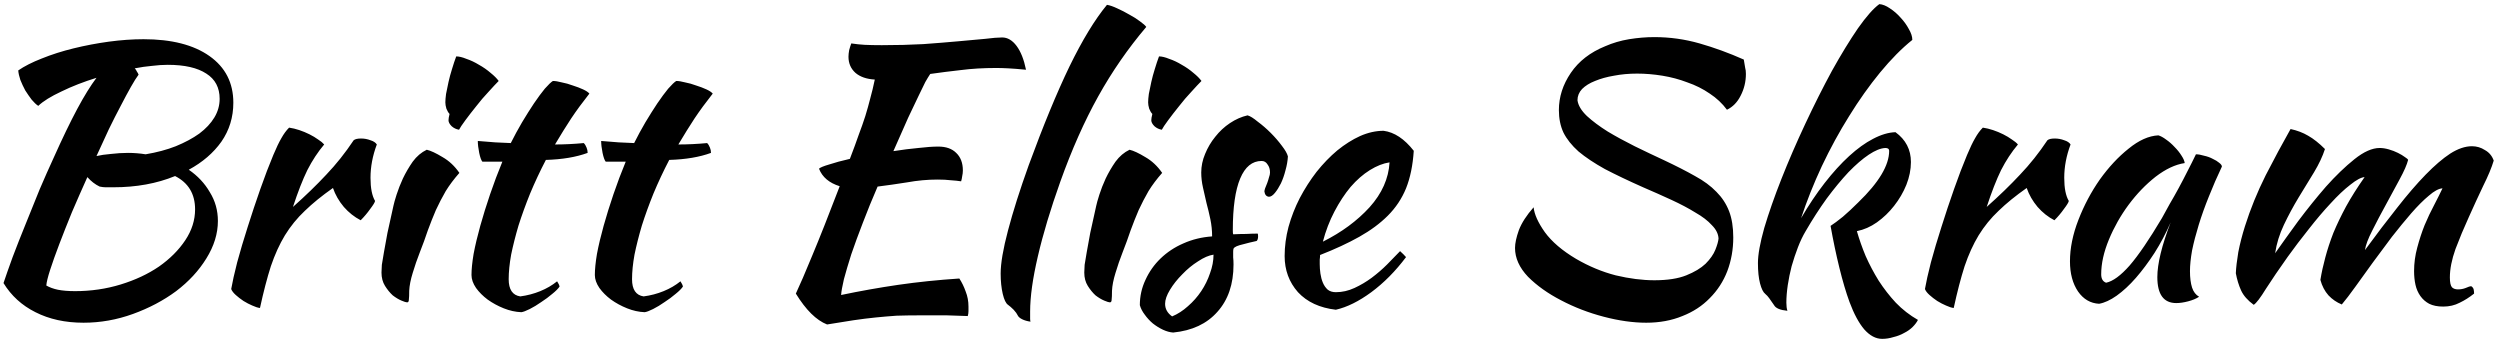 <svg width="228" height="31" viewBox="0 0 228 31" fill="none" xmlns="http://www.w3.org/2000/svg">
<path d="M21.28 9.368C21.28 10.691 20.917 11.875 20.192 12.92C19.467 13.944 18.475 14.797 17.216 15.48C18.027 16.035 18.667 16.717 19.136 17.528C19.627 18.317 19.872 19.192 19.872 20.152C19.872 21.304 19.52 22.445 18.816 23.576C18.133 24.685 17.216 25.677 16.064 26.552C14.912 27.405 13.6 28.099 12.128 28.632C10.656 29.165 9.152 29.432 7.616 29.432C5.952 29.432 4.491 29.112 3.232 28.472C1.995 27.853 1.024 26.968 0.32 25.816C0.533 25.176 0.811 24.387 1.152 23.448C1.515 22.488 1.909 21.485 2.336 20.44C2.763 19.373 3.189 18.317 3.616 17.272C4.064 16.227 4.48 15.288 4.864 14.456C5.675 12.643 6.4 11.139 7.04 9.944C7.68 8.749 8.267 7.8 8.8 7.096C7.627 7.459 6.56 7.875 5.6 8.344C4.64 8.792 3.936 9.229 3.488 9.656C3.296 9.528 3.093 9.336 2.88 9.08C2.688 8.824 2.496 8.547 2.304 8.248C2.133 7.928 1.984 7.608 1.856 7.288C1.749 6.968 1.685 6.68 1.664 6.424C2.219 6.04 2.933 5.677 3.808 5.336C4.704 4.973 5.675 4.664 6.72 4.408C7.765 4.152 8.832 3.949 9.92 3.8C11.029 3.651 12.085 3.576 13.088 3.576C15.648 3.576 17.653 4.088 19.104 5.112C20.555 6.136 21.28 7.555 21.28 9.368ZM9.088 17.016C8.683 16.824 8.309 16.536 7.968 16.152C7.477 17.24 7.008 18.307 6.56 19.352C6.133 20.397 5.749 21.368 5.408 22.264C5.067 23.16 4.789 23.939 4.576 24.6C4.363 25.261 4.245 25.741 4.224 26.04C4.523 26.211 4.875 26.339 5.28 26.424C5.707 26.509 6.229 26.552 6.848 26.552C8.299 26.552 9.685 26.349 11.008 25.944C12.331 25.539 13.493 24.995 14.496 24.312C15.499 23.608 16.299 22.808 16.896 21.912C17.493 21.016 17.792 20.077 17.792 19.096C17.792 17.688 17.184 16.675 15.968 16.056C14.304 16.739 12.427 17.08 10.336 17.08C10.037 17.08 9.803 17.08 9.632 17.08C9.483 17.08 9.301 17.059 9.088 17.016ZM15.296 5.912C14.848 5.912 14.368 5.944 13.856 6.008C13.365 6.051 12.843 6.125 12.288 6.232C12.373 6.317 12.437 6.413 12.48 6.52C12.544 6.605 12.597 6.701 12.64 6.808C12.448 7.064 12.213 7.437 11.936 7.928C11.659 8.419 11.349 8.995 11.008 9.656C10.667 10.296 10.304 11.011 9.92 11.8C9.557 12.589 9.184 13.4 8.8 14.232C9.163 14.147 9.6 14.083 10.112 14.04C10.645 13.976 11.168 13.944 11.68 13.944C11.957 13.944 12.224 13.955 12.48 13.976C12.757 13.997 13.024 14.029 13.28 14.072C14.304 13.901 15.221 13.656 16.032 13.336C16.864 12.995 17.579 12.611 18.176 12.184C18.773 11.736 19.232 11.245 19.552 10.712C19.872 10.179 20.032 9.613 20.032 9.016C20.032 7.992 19.627 7.224 18.816 6.712C18.005 6.179 16.832 5.912 15.296 5.912ZM21.086 26.36C21.193 25.741 21.374 24.931 21.63 23.928C21.907 22.904 22.227 21.827 22.59 20.696C22.953 19.544 23.337 18.392 23.742 17.24C24.147 16.088 24.542 15.053 24.926 14.136C25.203 13.475 25.449 12.963 25.662 12.6C25.875 12.216 26.11 11.896 26.366 11.64C26.665 11.683 26.974 11.757 27.294 11.864C27.614 11.971 27.923 12.099 28.222 12.248C28.521 12.397 28.787 12.557 29.022 12.728C29.257 12.877 29.438 13.027 29.566 13.176C28.99 13.859 28.478 14.637 28.03 15.512C27.603 16.387 27.166 17.507 26.718 18.872C27.87 17.848 28.883 16.867 29.758 15.928C30.654 14.989 31.486 13.944 32.254 12.792C32.382 12.685 32.606 12.632 32.926 12.632C33.225 12.632 33.513 12.685 33.79 12.792C34.067 12.877 34.259 13.005 34.366 13.176C33.982 14.2 33.79 15.213 33.79 16.216C33.79 17.155 33.929 17.859 34.206 18.328C34.185 18.456 34.035 18.701 33.758 19.064C33.502 19.427 33.214 19.768 32.894 20.088C32.318 19.789 31.806 19.384 31.358 18.872C30.91 18.339 30.579 17.763 30.366 17.144C29.363 17.848 28.51 18.541 27.806 19.224C27.102 19.885 26.494 20.632 25.982 21.464C25.491 22.275 25.065 23.213 24.702 24.28C24.361 25.347 24.03 26.616 23.71 28.088C23.518 28.067 23.283 27.992 23.006 27.864C22.75 27.757 22.483 27.619 22.206 27.448C21.95 27.277 21.715 27.096 21.502 26.904C21.289 26.712 21.15 26.531 21.086 26.36ZM34.792 24.856C34.792 24.664 34.803 24.429 34.824 24.152C34.867 23.853 34.931 23.469 35.016 23C35.102 22.509 35.208 21.923 35.336 21.24C35.486 20.557 35.667 19.736 35.88 18.776C35.923 18.563 36.019 18.221 36.168 17.752C36.318 17.283 36.51 16.792 36.744 16.28C37 15.747 37.299 15.235 37.64 14.744C38.003 14.253 38.43 13.891 38.92 13.656C39.283 13.741 39.763 13.965 40.36 14.328C40.958 14.669 41.47 15.149 41.896 15.768C41.406 16.323 40.99 16.877 40.648 17.432C40.328 17.987 40.03 18.563 39.752 19.16C39.496 19.757 39.251 20.376 39.016 21.016C38.803 21.656 38.558 22.328 38.28 23.032C38.046 23.629 37.832 24.248 37.64 24.888C37.448 25.507 37.342 26.051 37.32 26.52C37.32 26.904 37.31 27.171 37.288 27.32C37.288 27.491 37.235 27.576 37.128 27.576C37.043 27.576 36.872 27.523 36.616 27.416C36.36 27.309 36.094 27.149 35.816 26.936C35.56 26.701 35.326 26.413 35.112 26.072C34.899 25.731 34.792 25.325 34.792 24.856ZM40.904 10.968C40.904 10.84 40.936 10.648 41 10.392C40.894 10.285 40.798 10.125 40.712 9.912C40.648 9.699 40.616 9.507 40.616 9.336C40.616 9.144 40.638 8.888 40.68 8.568C40.744 8.227 40.819 7.864 40.904 7.48C40.99 7.096 41.096 6.701 41.224 6.296C41.352 5.869 41.48 5.485 41.608 5.144C41.864 5.144 42.174 5.219 42.536 5.368C42.92 5.496 43.304 5.677 43.688 5.912C44.072 6.125 44.424 6.371 44.744 6.648C45.064 6.904 45.31 7.149 45.48 7.384C45.246 7.619 44.936 7.949 44.552 8.376C44.168 8.781 43.795 9.219 43.432 9.688C43.07 10.136 42.739 10.563 42.44 10.968C42.142 11.373 41.95 11.661 41.864 11.832C41.608 11.789 41.384 11.683 41.192 11.512C41 11.32 40.904 11.139 40.904 10.968ZM43.992 14.744C43.885 14.616 43.789 14.349 43.704 13.944C43.619 13.517 43.576 13.155 43.576 12.856C44.131 12.899 44.664 12.941 45.176 12.984C45.688 13.005 46.157 13.027 46.584 13.048C46.904 12.408 47.245 11.779 47.608 11.16C47.992 10.52 48.355 9.944 48.696 9.432C49.059 8.899 49.389 8.451 49.688 8.088C50.008 7.725 50.253 7.491 50.424 7.384C50.637 7.384 50.904 7.427 51.224 7.512C51.565 7.576 51.907 7.672 52.248 7.8C52.589 7.907 52.899 8.024 53.176 8.152C53.453 8.28 53.645 8.408 53.752 8.536C53.112 9.347 52.557 10.104 52.088 10.808C51.64 11.491 51.149 12.28 50.616 13.176C51.043 13.176 51.469 13.165 51.896 13.144C52.344 13.123 52.792 13.091 53.24 13.048C53.347 13.155 53.432 13.293 53.496 13.464C53.56 13.613 53.592 13.773 53.592 13.944C52.547 14.328 51.277 14.541 49.784 14.584C49.251 15.608 48.771 16.632 48.344 17.656C47.939 18.659 47.587 19.629 47.288 20.568C47.011 21.507 46.787 22.392 46.616 23.224C46.467 24.056 46.392 24.803 46.392 25.464C46.392 26.403 46.744 26.925 47.448 27.032C48.088 26.947 48.696 26.787 49.272 26.552C49.848 26.317 50.36 26.019 50.808 25.656C50.936 25.848 51.011 26.008 51.032 26.136C50.904 26.328 50.68 26.552 50.36 26.808C50.061 27.064 49.731 27.309 49.368 27.544C49.005 27.8 48.653 28.013 48.312 28.184C47.971 28.355 47.715 28.451 47.544 28.472C47.011 28.451 46.477 28.333 45.944 28.12C45.411 27.907 44.92 27.64 44.472 27.32C44.045 27 43.693 26.648 43.416 26.264C43.139 25.859 43 25.464 43 25.08C43 24.568 43.064 23.928 43.192 23.16C43.341 22.371 43.544 21.517 43.8 20.6C44.056 19.683 44.355 18.723 44.696 17.72C45.037 16.717 45.411 15.725 45.816 14.744H43.992ZM55.242 14.744C55.135 14.616 55.039 14.349 54.954 13.944C54.869 13.517 54.826 13.155 54.826 12.856C55.381 12.899 55.914 12.941 56.426 12.984C56.938 13.005 57.407 13.027 57.834 13.048C58.154 12.408 58.495 11.779 58.858 11.16C59.242 10.52 59.605 9.944 59.946 9.432C60.309 8.899 60.639 8.451 60.938 8.088C61.258 7.725 61.503 7.491 61.674 7.384C61.887 7.384 62.154 7.427 62.474 7.512C62.815 7.576 63.157 7.672 63.498 7.8C63.839 7.907 64.149 8.024 64.426 8.152C64.703 8.28 64.895 8.408 65.002 8.536C64.362 9.347 63.807 10.104 63.338 10.808C62.89 11.491 62.399 12.28 61.866 13.176C62.293 13.176 62.719 13.165 63.146 13.144C63.594 13.123 64.042 13.091 64.49 13.048C64.597 13.155 64.682 13.293 64.746 13.464C64.81 13.613 64.842 13.773 64.842 13.944C63.797 14.328 62.527 14.541 61.034 14.584C60.501 15.608 60.021 16.632 59.594 17.656C59.189 18.659 58.837 19.629 58.538 20.568C58.261 21.507 58.037 22.392 57.866 23.224C57.717 24.056 57.642 24.803 57.642 25.464C57.642 26.403 57.994 26.925 58.698 27.032C59.338 26.947 59.946 26.787 60.522 26.552C61.098 26.317 61.61 26.019 62.058 25.656C62.186 25.848 62.261 26.008 62.282 26.136C62.154 26.328 61.93 26.552 61.61 26.808C61.311 27.064 60.981 27.309 60.618 27.544C60.255 27.8 59.903 28.013 59.562 28.184C59.221 28.355 58.965 28.451 58.794 28.472C58.261 28.451 57.727 28.333 57.194 28.12C56.661 27.907 56.17 27.64 55.722 27.32C55.295 27 54.943 26.648 54.666 26.264C54.389 25.859 54.25 25.464 54.25 25.08C54.25 24.568 54.314 23.928 54.442 23.16C54.591 22.371 54.794 21.517 55.05 20.6C55.306 19.683 55.605 18.723 55.946 17.72C56.287 16.717 56.661 15.725 57.066 14.744H55.242ZM85.573 13.368C86.277 13.368 86.821 13.56 87.205 13.944C87.61 14.328 87.813 14.861 87.813 15.544C87.813 15.715 87.792 15.896 87.749 16.088C87.728 16.259 87.696 16.408 87.653 16.536C87.376 16.493 87.066 16.461 86.725 16.44C86.384 16.397 85.978 16.376 85.509 16.376C84.592 16.376 83.664 16.461 82.725 16.632C81.786 16.781 80.89 16.909 80.037 17.016C79.546 18.147 79.098 19.245 78.693 20.312C78.288 21.357 77.936 22.317 77.637 23.192C77.36 24.067 77.136 24.824 76.965 25.464C76.816 26.104 76.73 26.584 76.709 26.904C78.437 26.541 80.176 26.232 81.925 25.976C83.696 25.72 85.552 25.528 87.493 25.4C87.728 25.763 87.92 26.157 88.069 26.584C88.24 27.011 88.325 27.469 88.325 27.96C88.325 28.088 88.325 28.227 88.325 28.376C88.325 28.525 88.304 28.675 88.261 28.824C87.664 28.803 87.034 28.781 86.373 28.76C85.712 28.76 84.848 28.76 83.781 28.76C83.077 28.76 82.405 28.771 81.765 28.792C81.146 28.835 80.517 28.888 79.877 28.952C79.237 29.016 78.554 29.101 77.829 29.208C77.125 29.315 76.325 29.443 75.429 29.592C74.448 29.208 73.498 28.269 72.581 26.776C72.944 26.008 73.445 24.845 74.085 23.288C74.746 21.709 75.578 19.608 76.581 16.984C75.621 16.685 74.992 16.152 74.693 15.384C74.8 15.277 75.109 15.149 75.621 15C76.133 14.829 76.762 14.659 77.509 14.488C77.829 13.656 78.096 12.931 78.309 12.312C78.544 11.693 78.746 11.117 78.917 10.584C79.088 10.029 79.237 9.496 79.365 8.984C79.514 8.451 79.653 7.875 79.781 7.256C79.034 7.213 78.448 7.011 78.021 6.648C77.594 6.264 77.381 5.773 77.381 5.176C77.381 5.005 77.402 4.803 77.445 4.568C77.509 4.333 77.573 4.131 77.637 3.96C78.064 4.024 78.469 4.067 78.853 4.088C79.258 4.109 79.781 4.12 80.421 4.12C81.765 4.12 83.024 4.088 84.197 4.024C85.37 3.939 86.426 3.853 87.365 3.768C88.325 3.683 89.146 3.608 89.829 3.544C90.512 3.459 91.034 3.416 91.397 3.416C91.888 3.416 92.325 3.672 92.709 4.184C93.093 4.696 93.381 5.421 93.573 6.36C92.912 6.296 92.368 6.253 91.941 6.232C91.536 6.211 91.173 6.2 90.853 6.2C89.68 6.2 88.602 6.264 87.621 6.392C86.661 6.499 85.733 6.616 84.837 6.744C84.709 6.936 84.56 7.181 84.389 7.48C84.24 7.779 84.037 8.195 83.781 8.728C83.525 9.261 83.205 9.933 82.821 10.744C82.458 11.555 82.01 12.568 81.477 13.784C82.288 13.656 83.045 13.56 83.749 13.496C84.474 13.411 85.082 13.368 85.573 13.368ZM91.26 24.952C91.26 24.013 91.484 22.701 91.931 21.016C92.379 19.309 93.009 17.325 93.82 15.064C95.142 11.459 96.379 8.461 97.531 6.072C98.705 3.661 99.846 1.784 100.956 0.44C101.212 0.483 101.521 0.589 101.884 0.76C102.268 0.931 102.641 1.123 103.004 1.336C103.366 1.528 103.686 1.731 103.964 1.944C104.262 2.157 104.454 2.328 104.54 2.456C102.876 4.419 101.414 6.531 100.156 8.792C98.897 11.053 97.745 13.645 96.7 16.568C95.803 19.085 95.121 21.357 94.651 23.384C94.182 25.389 93.948 27.064 93.948 28.408C93.948 28.771 93.948 28.995 93.948 29.08C93.948 29.165 93.958 29.251 93.98 29.336C93.681 29.293 93.425 29.219 93.212 29.112C92.998 29.005 92.859 28.877 92.796 28.728C92.753 28.621 92.635 28.461 92.444 28.248C92.251 28.056 92.081 27.907 91.931 27.8C91.74 27.672 91.579 27.341 91.451 26.808C91.323 26.253 91.26 25.635 91.26 24.952ZM98.886 24.856C98.886 24.664 98.897 24.429 98.918 24.152C98.961 23.853 99.025 23.469 99.11 23C99.195 22.509 99.302 21.923 99.43 21.24C99.579 20.557 99.761 19.736 99.974 18.776C100.017 18.563 100.113 18.221 100.262 17.752C100.411 17.283 100.603 16.792 100.838 16.28C101.094 15.747 101.393 15.235 101.734 14.744C102.097 14.253 102.523 13.891 103.014 13.656C103.377 13.741 103.857 13.965 104.454 14.328C105.051 14.669 105.563 15.149 105.99 15.768C105.499 16.323 105.083 16.877 104.742 17.432C104.422 17.987 104.123 18.563 103.846 19.16C103.59 19.757 103.345 20.376 103.11 21.016C102.897 21.656 102.651 22.328 102.374 23.032C102.139 23.629 101.926 24.248 101.734 24.888C101.542 25.507 101.435 26.051 101.414 26.52C101.414 26.904 101.403 27.171 101.382 27.32C101.382 27.491 101.329 27.576 101.222 27.576C101.137 27.576 100.966 27.523 100.71 27.416C100.454 27.309 100.187 27.149 99.91 26.936C99.654 26.701 99.419 26.413 99.206 26.072C98.993 25.731 98.886 25.325 98.886 24.856ZM104.998 10.968C104.998 10.84 105.03 10.648 105.094 10.392C104.987 10.285 104.891 10.125 104.806 9.912C104.742 9.699 104.71 9.507 104.71 9.336C104.71 9.144 104.731 8.888 104.774 8.568C104.838 8.227 104.913 7.864 104.998 7.48C105.083 7.096 105.19 6.701 105.318 6.296C105.446 5.869 105.574 5.485 105.702 5.144C105.958 5.144 106.267 5.219 106.63 5.368C107.014 5.496 107.398 5.677 107.782 5.912C108.166 6.125 108.518 6.371 108.838 6.648C109.158 6.904 109.403 7.149 109.574 7.384C109.339 7.619 109.03 7.949 108.646 8.376C108.262 8.781 107.889 9.219 107.526 9.688C107.163 10.136 106.833 10.563 106.534 10.968C106.235 11.373 106.043 11.661 105.958 11.832C105.702 11.789 105.478 11.683 105.286 11.512C105.094 11.32 104.998 11.139 104.998 10.968ZM117.457 14.264C117.435 14.669 117.361 15.096 117.233 15.544C117.126 15.971 116.987 16.365 116.817 16.728C116.646 17.069 116.465 17.357 116.273 17.592C116.081 17.827 115.899 17.944 115.729 17.944C115.494 17.923 115.355 17.763 115.313 17.464C115.313 17.4 115.334 17.304 115.377 17.176C115.441 17.027 115.505 16.867 115.569 16.696C115.633 16.525 115.686 16.355 115.729 16.184C115.793 16.013 115.825 15.864 115.825 15.736C115.825 15.437 115.75 15.192 115.601 15C115.473 14.787 115.291 14.68 115.057 14.68C114.203 14.68 113.553 15.213 113.105 16.28C112.657 17.347 112.433 18.915 112.433 20.984C112.433 21.197 112.443 21.325 112.465 21.368C112.913 21.347 113.307 21.336 113.649 21.336C114.011 21.315 114.363 21.304 114.705 21.304C114.726 21.347 114.737 21.432 114.737 21.56C114.737 21.752 114.694 21.891 114.609 21.976C114.118 22.083 113.723 22.179 113.425 22.264C113.147 22.328 112.934 22.392 112.785 22.456C112.635 22.52 112.539 22.595 112.497 22.68C112.475 22.744 112.465 22.84 112.465 22.968C112.465 23.139 112.465 23.309 112.465 23.48C112.486 23.651 112.497 23.864 112.497 24.12C112.497 25.912 112.006 27.352 111.025 28.44C110.065 29.528 108.721 30.157 106.993 30.328C106.694 30.307 106.385 30.221 106.065 30.072C105.745 29.923 105.435 29.731 105.137 29.496C104.859 29.261 104.614 28.995 104.401 28.696C104.187 28.419 104.038 28.131 103.953 27.832C103.953 27.021 104.123 26.253 104.465 25.528C104.806 24.781 105.265 24.131 105.841 23.576C106.438 23 107.131 22.541 107.921 22.2C108.731 21.837 109.606 21.624 110.545 21.56C110.545 21.027 110.491 20.504 110.385 19.992C110.278 19.48 110.161 18.989 110.033 18.52C109.926 18.029 109.819 17.56 109.713 17.112C109.606 16.643 109.553 16.184 109.553 15.736C109.553 15.16 109.67 14.595 109.905 14.04C110.139 13.464 110.449 12.941 110.833 12.472C111.217 11.981 111.665 11.565 112.177 11.224C112.689 10.883 113.222 10.648 113.777 10.52C114.011 10.584 114.321 10.776 114.705 11.096C115.11 11.395 115.505 11.736 115.889 12.12C116.273 12.504 116.614 12.899 116.913 13.304C117.211 13.688 117.393 14.008 117.457 14.264ZM106.897 28.856C107.409 28.643 107.889 28.333 108.337 27.928C108.806 27.523 109.211 27.064 109.553 26.552C109.894 26.04 110.161 25.496 110.353 24.92C110.566 24.344 110.673 23.779 110.673 23.224C110.246 23.288 109.777 23.491 109.265 23.832C108.753 24.152 108.273 24.547 107.825 25.016C107.377 25.464 107.003 25.933 106.705 26.424C106.406 26.915 106.257 27.341 106.257 27.704C106.257 28.173 106.47 28.557 106.897 28.856ZM128.935 13.752C128.85 15.075 128.615 16.216 128.231 17.176C127.847 18.115 127.292 18.947 126.567 19.672C125.863 20.376 124.999 21.016 123.975 21.592C122.951 22.168 121.756 22.723 120.391 23.256C120.391 23.384 120.38 23.523 120.359 23.672C120.359 23.8 120.359 23.939 120.359 24.088C120.359 24.365 120.38 24.653 120.423 24.952C120.466 25.251 120.54 25.528 120.647 25.784C120.754 26.04 120.903 26.253 121.095 26.424C121.287 26.573 121.532 26.648 121.831 26.648C122.407 26.648 122.972 26.52 123.527 26.264C124.082 26.008 124.604 25.699 125.095 25.336C125.607 24.952 126.076 24.547 126.503 24.12C126.951 23.672 127.346 23.267 127.687 22.904C127.9 23.096 128.082 23.277 128.231 23.448C127.271 24.728 126.215 25.795 125.063 26.648C123.932 27.48 122.855 28.013 121.831 28.248C120.359 28.077 119.207 27.544 118.375 26.648C117.564 25.731 117.159 24.632 117.159 23.352C117.159 22.477 117.276 21.592 117.511 20.696C117.767 19.779 118.108 18.904 118.535 18.072C118.983 17.219 119.495 16.419 120.071 15.672C120.668 14.925 121.298 14.275 121.959 13.72C122.642 13.165 123.335 12.728 124.039 12.408C124.764 12.088 125.479 11.928 126.183 11.928C127.164 12.056 128.082 12.664 128.935 13.752ZM126.727 14.808C126.151 14.893 125.554 15.128 124.935 15.512C124.316 15.896 123.73 16.408 123.175 17.048C122.642 17.688 122.151 18.435 121.703 19.288C121.255 20.141 120.903 21.059 120.647 22.04C122.354 21.187 123.772 20.141 124.903 18.904C126.034 17.645 126.642 16.28 126.727 14.808ZM159.034 5.432C159.098 5.795 159.14 6.051 159.162 6.2C159.204 6.328 159.226 6.509 159.226 6.744C159.226 7.448 159.066 8.109 158.746 8.728C158.447 9.325 158.031 9.752 157.498 10.008C157.071 9.432 156.548 8.941 155.93 8.536C155.311 8.109 154.628 7.768 153.882 7.512C153.156 7.235 152.399 7.032 151.61 6.904C150.82 6.776 150.052 6.712 149.306 6.712C148.559 6.712 147.855 6.776 147.194 6.904C146.554 7.011 145.978 7.171 145.466 7.384C144.975 7.576 144.58 7.821 144.282 8.12C144.004 8.419 143.866 8.76 143.866 9.144C143.93 9.613 144.218 10.093 144.73 10.584C145.242 11.053 145.871 11.523 146.618 11.992C147.364 12.44 148.186 12.888 149.082 13.336C149.999 13.784 150.895 14.211 151.77 14.616C152.858 15.128 153.796 15.608 154.586 16.056C155.375 16.483 156.026 16.963 156.538 17.496C157.05 18.008 157.434 18.595 157.69 19.256C157.946 19.917 158.074 20.717 158.074 21.656C158.074 22.744 157.892 23.768 157.53 24.728C157.167 25.667 156.634 26.488 155.93 27.192C155.247 27.896 154.415 28.44 153.434 28.824C152.452 29.229 151.354 29.432 150.138 29.432C148.943 29.432 147.652 29.251 146.266 28.888C144.879 28.525 143.578 28.024 142.362 27.384C141.167 26.765 140.164 26.051 139.354 25.24C138.564 24.408 138.17 23.533 138.17 22.616C138.17 22.189 138.287 21.645 138.522 20.984C138.778 20.323 139.226 19.629 139.866 18.904C139.93 19.544 140.271 20.301 140.89 21.176C141.53 22.051 142.479 22.861 143.738 23.608C144.911 24.291 146.116 24.792 147.354 25.112C148.612 25.411 149.786 25.56 150.874 25.56C152.068 25.56 153.039 25.411 153.786 25.112C154.532 24.813 155.119 24.461 155.546 24.056C155.972 23.629 156.271 23.203 156.442 22.776C156.612 22.349 156.708 22.008 156.73 21.752C156.708 21.325 156.506 20.92 156.122 20.536C155.759 20.131 155.258 19.747 154.618 19.384C153.999 19 153.274 18.616 152.442 18.232C151.61 17.848 150.746 17.464 149.85 17.08C148.506 16.483 147.343 15.928 146.362 15.416C145.402 14.883 144.602 14.349 143.962 13.816C143.343 13.261 142.884 12.685 142.586 12.088C142.308 11.491 142.17 10.808 142.17 10.04C142.17 8.845 142.532 7.715 143.258 6.648C143.983 5.581 145.028 4.771 146.394 4.216C147.076 3.917 147.802 3.704 148.57 3.576C149.359 3.448 150.127 3.384 150.874 3.384C152.282 3.384 153.658 3.576 155.002 3.96C156.346 4.344 157.69 4.835 159.034 5.432ZM160.324 23.992C160.324 23.224 160.516 22.157 160.9 20.792C161.306 19.427 161.828 17.933 162.468 16.312C163.108 14.691 163.834 13.016 164.644 11.288C165.455 9.56 166.266 7.949 167.076 6.456C167.908 4.963 168.698 3.672 169.444 2.584C170.212 1.496 170.863 0.76 171.396 0.376C171.695 0.397 172.015 0.525 172.356 0.76C172.719 0.995 173.05 1.283 173.348 1.624C173.647 1.944 173.892 2.285 174.084 2.648C174.298 3.011 174.404 3.341 174.404 3.64C173.444 4.408 172.463 5.4 171.46 6.616C170.479 7.811 169.54 9.133 168.644 10.584C167.748 12.013 166.916 13.539 166.148 15.16C165.402 16.76 164.772 18.339 164.26 19.896C164.943 18.723 165.658 17.656 166.404 16.696C167.151 15.736 167.898 14.915 168.644 14.232C169.391 13.549 170.116 13.027 170.82 12.664C171.546 12.28 172.228 12.077 172.868 12.056C173.807 12.739 174.276 13.645 174.276 14.776C174.276 15.459 174.138 16.152 173.86 16.856C173.583 17.539 173.21 18.179 172.74 18.776C172.292 19.352 171.77 19.853 171.172 20.28C170.596 20.685 169.988 20.952 169.348 21.08C169.562 21.827 169.828 22.584 170.148 23.352C170.49 24.12 170.884 24.867 171.332 25.592C171.802 26.317 172.324 26.989 172.9 27.608C173.498 28.227 174.17 28.749 174.916 29.176C174.81 29.389 174.65 29.603 174.436 29.816C174.223 30.029 173.967 30.211 173.668 30.36C173.37 30.531 173.039 30.659 172.676 30.744C172.335 30.851 171.994 30.904 171.652 30.904C171.076 30.904 170.532 30.616 170.02 30.04C169.53 29.464 169.082 28.632 168.676 27.544C168.356 26.669 168.047 25.624 167.748 24.408C167.45 23.192 167.183 21.923 166.948 20.6C167.247 20.408 167.62 20.131 168.068 19.768C168.516 19.384 168.986 18.947 169.476 18.456C171.354 16.643 172.292 15.075 172.292 13.752C172.292 13.581 172.175 13.496 171.94 13.496C171.514 13.517 171.012 13.72 170.436 14.104C169.86 14.488 169.242 15.021 168.58 15.704C167.94 16.387 167.279 17.187 166.596 18.104C165.935 19.021 165.295 20.013 164.676 21.08C164.42 21.507 164.186 21.997 163.972 22.552C163.759 23.107 163.567 23.683 163.396 24.28C163.247 24.856 163.13 25.432 163.044 26.008C162.959 26.584 162.916 27.117 162.916 27.608C162.916 27.907 162.948 28.152 163.012 28.344C162.351 28.28 161.946 28.109 161.796 27.832C161.626 27.576 161.476 27.363 161.348 27.192C161.242 27.043 161.124 26.915 160.996 26.808C160.804 26.659 160.644 26.339 160.516 25.848C160.388 25.357 160.324 24.739 160.324 23.992ZM175.555 26.36C175.661 25.741 175.843 24.931 176.099 23.928C176.376 22.904 176.696 21.827 177.059 20.696C177.421 19.544 177.805 18.392 178.211 17.24C178.616 16.088 179.011 15.053 179.395 14.136C179.672 13.475 179.917 12.963 180.131 12.6C180.344 12.216 180.579 11.896 180.835 11.64C181.133 11.683 181.443 11.757 181.763 11.864C182.083 11.971 182.392 12.099 182.691 12.248C182.989 12.397 183.256 12.557 183.491 12.728C183.725 12.877 183.907 13.027 184.035 13.176C183.459 13.859 182.947 14.637 182.499 15.512C182.072 16.387 181.635 17.507 181.187 18.872C182.339 17.848 183.352 16.867 184.227 15.928C185.123 14.989 185.955 13.944 186.723 12.792C186.851 12.685 187.075 12.632 187.395 12.632C187.693 12.632 187.981 12.685 188.259 12.792C188.536 12.877 188.728 13.005 188.835 13.176C188.451 14.2 188.259 15.213 188.259 16.216C188.259 17.155 188.397 17.859 188.675 18.328C188.653 18.456 188.504 18.701 188.227 19.064C187.971 19.427 187.683 19.768 187.363 20.088C186.787 19.789 186.275 19.384 185.827 18.872C185.379 18.339 185.048 17.763 184.835 17.144C183.832 17.848 182.979 18.541 182.275 19.224C181.571 19.885 180.963 20.632 180.451 21.464C179.96 22.275 179.533 23.213 179.171 24.28C178.829 25.347 178.499 26.616 178.179 28.088C177.987 28.067 177.752 27.992 177.475 27.864C177.219 27.757 176.952 27.619 176.675 27.448C176.419 27.277 176.184 27.096 175.971 26.904C175.757 26.712 175.619 26.531 175.555 26.36ZM200.269 14.072C200.482 14.072 200.728 14.115 201.005 14.2C201.304 14.264 201.57 14.36 201.805 14.488C202.04 14.595 202.232 14.712 202.381 14.84C202.552 14.968 202.637 15.085 202.637 15.192C202.21 16.088 201.816 16.995 201.453 17.912C201.09 18.808 200.781 19.672 200.525 20.504C200.269 21.336 200.066 22.115 199.917 22.84C199.789 23.565 199.725 24.195 199.725 24.728C199.725 25.325 199.789 25.827 199.917 26.232C200.045 26.616 200.258 26.893 200.557 27.064C200.301 27.235 199.97 27.373 199.565 27.48C199.16 27.587 198.797 27.64 198.477 27.64C197.325 27.64 196.749 26.851 196.749 25.272C196.749 24.056 197.154 22.392 197.965 20.28C197.538 21.261 197.048 22.189 196.493 23.064C195.938 23.917 195.373 24.675 194.797 25.336C194.221 25.997 193.634 26.541 193.037 26.968C192.461 27.373 191.928 27.619 191.437 27.704C190.648 27.661 190.008 27.288 189.517 26.584C189.026 25.859 188.781 24.941 188.781 23.832C188.781 22.637 189.037 21.379 189.549 20.056C190.061 18.733 190.712 17.507 191.501 16.376C192.312 15.245 193.186 14.307 194.125 13.56C195.064 12.792 195.97 12.387 196.845 12.344C197.058 12.408 197.293 12.536 197.549 12.728C197.826 12.92 198.082 13.144 198.317 13.4C198.573 13.656 198.786 13.923 198.957 14.2C199.128 14.456 199.224 14.68 199.245 14.872C198.392 15 197.506 15.416 196.589 16.12C195.693 16.824 194.872 17.677 194.125 18.68C193.4 19.661 192.802 20.717 192.333 21.848C191.864 22.979 191.629 24.035 191.629 25.016C191.629 25.421 191.778 25.677 192.077 25.784C192.696 25.656 193.41 25.133 194.221 24.216C195.032 23.277 196.013 21.837 197.165 19.896C197.378 19.512 197.613 19.085 197.869 18.616C198.146 18.147 198.424 17.656 198.701 17.144C198.978 16.632 199.245 16.12 199.501 15.608C199.778 15.075 200.034 14.563 200.269 14.072ZM222.756 17.176C222.415 17.197 221.999 17.421 221.508 17.848C221.018 18.253 220.484 18.787 219.908 19.448C219.354 20.088 218.767 20.803 218.148 21.592C217.551 22.381 216.964 23.171 216.388 23.96C215.834 24.728 215.311 25.453 214.82 26.136C214.33 26.819 213.914 27.363 213.572 27.768C213.103 27.576 212.698 27.299 212.356 26.936C212.015 26.552 211.77 26.083 211.62 25.528C211.727 24.867 211.876 24.184 212.068 23.48C212.26 22.755 212.506 22.008 212.804 21.24C213.124 20.472 213.508 19.672 213.956 18.84C214.426 17.987 214.991 17.091 215.652 16.152C215.332 16.173 214.895 16.408 214.34 16.856C213.786 17.283 213.188 17.848 212.548 18.552C211.908 19.235 211.247 20.013 210.564 20.888C209.882 21.741 209.242 22.584 208.644 23.416C207.855 24.525 207.194 25.496 206.66 26.328C206.148 27.16 205.775 27.651 205.54 27.8C204.986 27.395 204.602 26.957 204.388 26.488C204.175 26.019 204.015 25.496 203.908 24.92C203.93 24.408 204.004 23.768 204.132 23C204.282 22.232 204.484 21.443 204.74 20.632C205.231 19.075 205.86 17.528 206.628 15.992C207.418 14.456 208.175 13.048 208.9 11.768C209.498 11.896 210.031 12.099 210.5 12.376C210.991 12.653 211.503 13.059 212.036 13.592C211.823 14.253 211.492 14.957 211.044 15.704C210.596 16.429 210.127 17.197 209.636 18.008C209.146 18.819 208.698 19.651 208.292 20.504C207.887 21.357 207.62 22.221 207.492 23.096C208.09 22.243 208.794 21.261 209.604 20.152C210.436 19.043 211.279 17.997 212.132 17.016C213.007 16.035 213.871 15.203 214.724 14.52C215.578 13.837 216.346 13.496 217.028 13.496C217.284 13.496 217.562 13.539 217.86 13.624C218.159 13.709 218.436 13.816 218.692 13.944C218.948 14.072 219.162 14.2 219.332 14.328C219.503 14.435 219.599 14.52 219.62 14.584C219.514 15.011 219.258 15.597 218.852 16.344C218.468 17.069 218.052 17.837 217.604 18.648C217.156 19.459 216.74 20.248 216.356 21.016C215.972 21.763 215.748 22.36 215.684 22.808C216.73 21.379 217.711 20.088 218.628 18.936C219.546 17.763 220.41 16.76 221.22 15.928C222.031 15.096 222.778 14.456 223.46 14.008C224.164 13.56 224.826 13.336 225.444 13.336C225.871 13.336 226.266 13.453 226.628 13.688C227.012 13.901 227.279 14.221 227.428 14.648C227.236 15.288 226.916 16.056 226.468 16.952C226.042 17.848 225.604 18.797 225.156 19.8C224.708 20.781 224.303 21.752 223.94 22.712C223.599 23.672 223.428 24.536 223.428 25.304C223.428 25.752 223.492 26.051 223.62 26.2C223.748 26.328 223.93 26.392 224.164 26.392C224.42 26.392 224.655 26.349 224.868 26.264C225.103 26.157 225.274 26.104 225.38 26.104C225.508 26.189 225.583 26.296 225.604 26.424C225.626 26.552 225.636 26.669 225.636 26.776C225.21 27.117 224.772 27.395 224.324 27.608C223.876 27.843 223.375 27.96 222.82 27.96C222.308 27.96 221.882 27.875 221.54 27.704C221.22 27.533 220.954 27.299 220.74 27C220.527 26.701 220.378 26.36 220.292 25.976C220.207 25.592 220.164 25.176 220.164 24.728C220.164 24.003 220.26 23.288 220.452 22.584C220.644 21.859 220.868 21.176 221.124 20.536C221.402 19.875 221.69 19.267 221.988 18.712C222.287 18.136 222.543 17.624 222.756 17.176Z" fill="black"/>
</svg>
